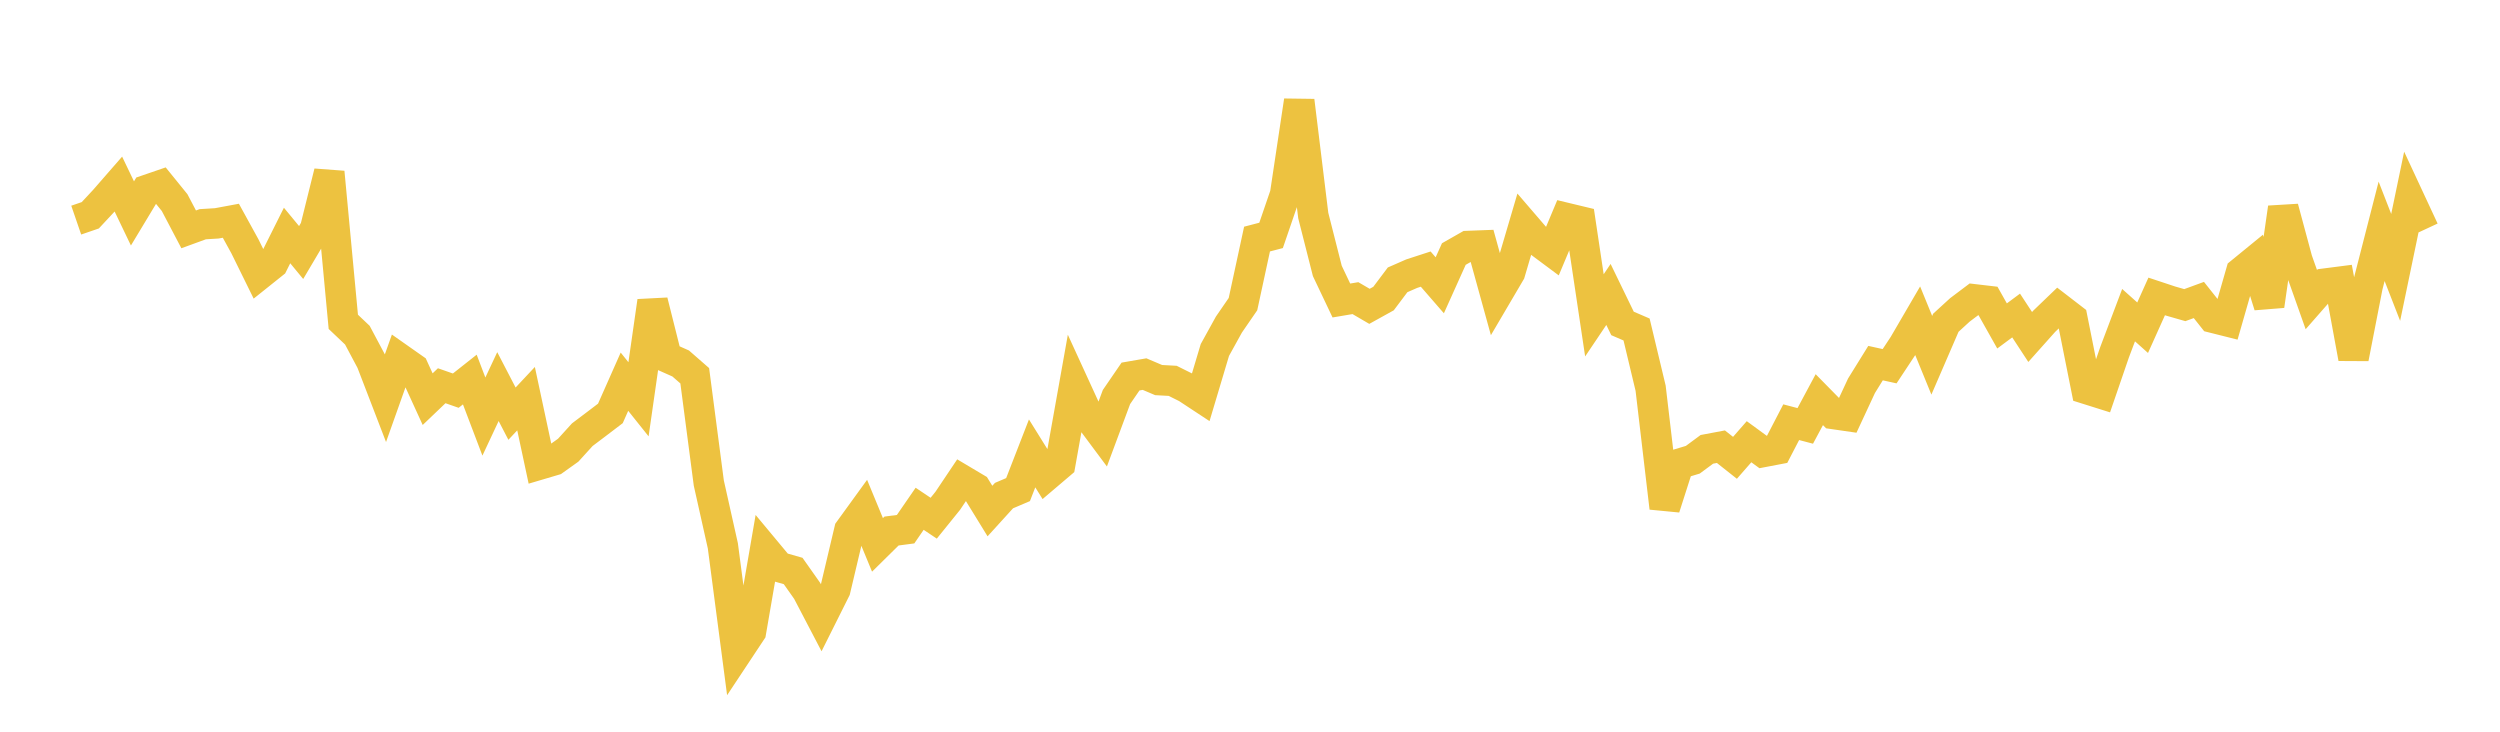 <svg width="164" height="48" xmlns="http://www.w3.org/2000/svg" xmlns:xlink="http://www.w3.org/1999/xlink"><path fill="none" stroke="rgb(237,194,64)" stroke-width="2" d="M5,14.44L5.922,14.123L6.844,13.133L7.766,12.076L8.689,14.001L9.611,12.471L10.533,12.154L11.455,13.291L12.377,15.046L13.299,14.709L14.222,14.652L15.144,14.481L16.066,16.158L16.988,18.031L17.91,17.294L18.832,15.449L19.754,16.566L20.677,15.004L21.599,11.295L22.521,21.112L23.443,21.987L24.365,23.72L25.287,26.116L26.21,23.521L27.132,24.169L28.054,26.185L28.976,25.304L29.898,25.627L30.82,24.898L31.743,27.327L32.665,25.36L33.587,27.136L34.509,26.152L35.431,30.463L36.353,30.19L37.275,29.532L38.198,28.516L39.12,27.82L40.042,27.119L40.964,25.039L41.886,26.193L42.808,19.759L43.731,23.434L44.653,23.844L45.575,24.65L46.497,31.686L47.419,35.806L48.341,42.825L49.263,41.434L50.186,36.085L51.108,37.193L52.03,37.456L52.952,38.763L53.874,40.527L54.796,38.683L55.719,34.785L56.641,33.513L57.563,35.745L58.485,34.836L59.407,34.715L60.329,33.376L61.251,33.994L62.174,32.851L63.096,31.476L64.018,32.024L64.94,33.525L65.862,32.511L66.784,32.118L67.707,29.743L68.629,31.225L69.551,30.441L70.473,25.279L71.395,27.29L72.317,28.528L73.24,26.046L74.162,24.701L75.084,24.541L76.006,24.933L76.928,24.983L77.85,25.443L78.772,26.05L79.695,22.96L80.617,21.291L81.539,19.951L82.461,15.683L83.383,15.442L84.305,12.75L85.228,6.608L86.15,14.14L87.072,17.773L87.994,19.713L88.916,19.557L89.838,20.096L90.76,19.585L91.683,18.357L92.605,17.953L93.527,17.653L94.449,18.715L95.371,16.665L96.293,16.14L97.216,16.105L98.138,19.444L99.06,17.875L99.982,14.743L100.904,15.815L101.826,16.501L102.749,14.301L103.671,14.523L104.593,20.687L105.515,19.316L106.437,21.217L107.359,21.615L108.281,25.469L109.204,33.316L110.126,30.436L111.048,30.159L111.97,29.477L112.892,29.303L113.814,30.033L114.737,28.977L115.659,29.651L116.581,29.475L117.503,27.696L118.425,27.939L119.347,26.218L120.269,27.156L121.192,27.29L122.114,25.307L123.036,23.82L123.958,24.024L124.88,22.629L125.802,21.047L126.725,23.306L127.647,21.173L128.569,20.329L129.491,19.635L130.413,19.743L131.335,21.382L132.257,20.697L133.18,22.106L134.102,21.073L135.024,20.187L135.946,20.897L136.868,25.514L137.79,25.804L138.713,23.115L139.635,20.674L140.557,21.498L141.479,19.446L142.401,19.752L143.323,20.017L144.246,19.679L145.168,20.842L146.09,21.074L147.012,17.862L147.934,17.109L148.856,20.058L149.778,13.626L150.701,17.052L151.623,19.655L152.545,18.603L153.467,18.484L154.389,23.501L155.311,18.776L156.234,15.175L157.156,17.542L158.078,13.106L159,15.087"></path></svg>
